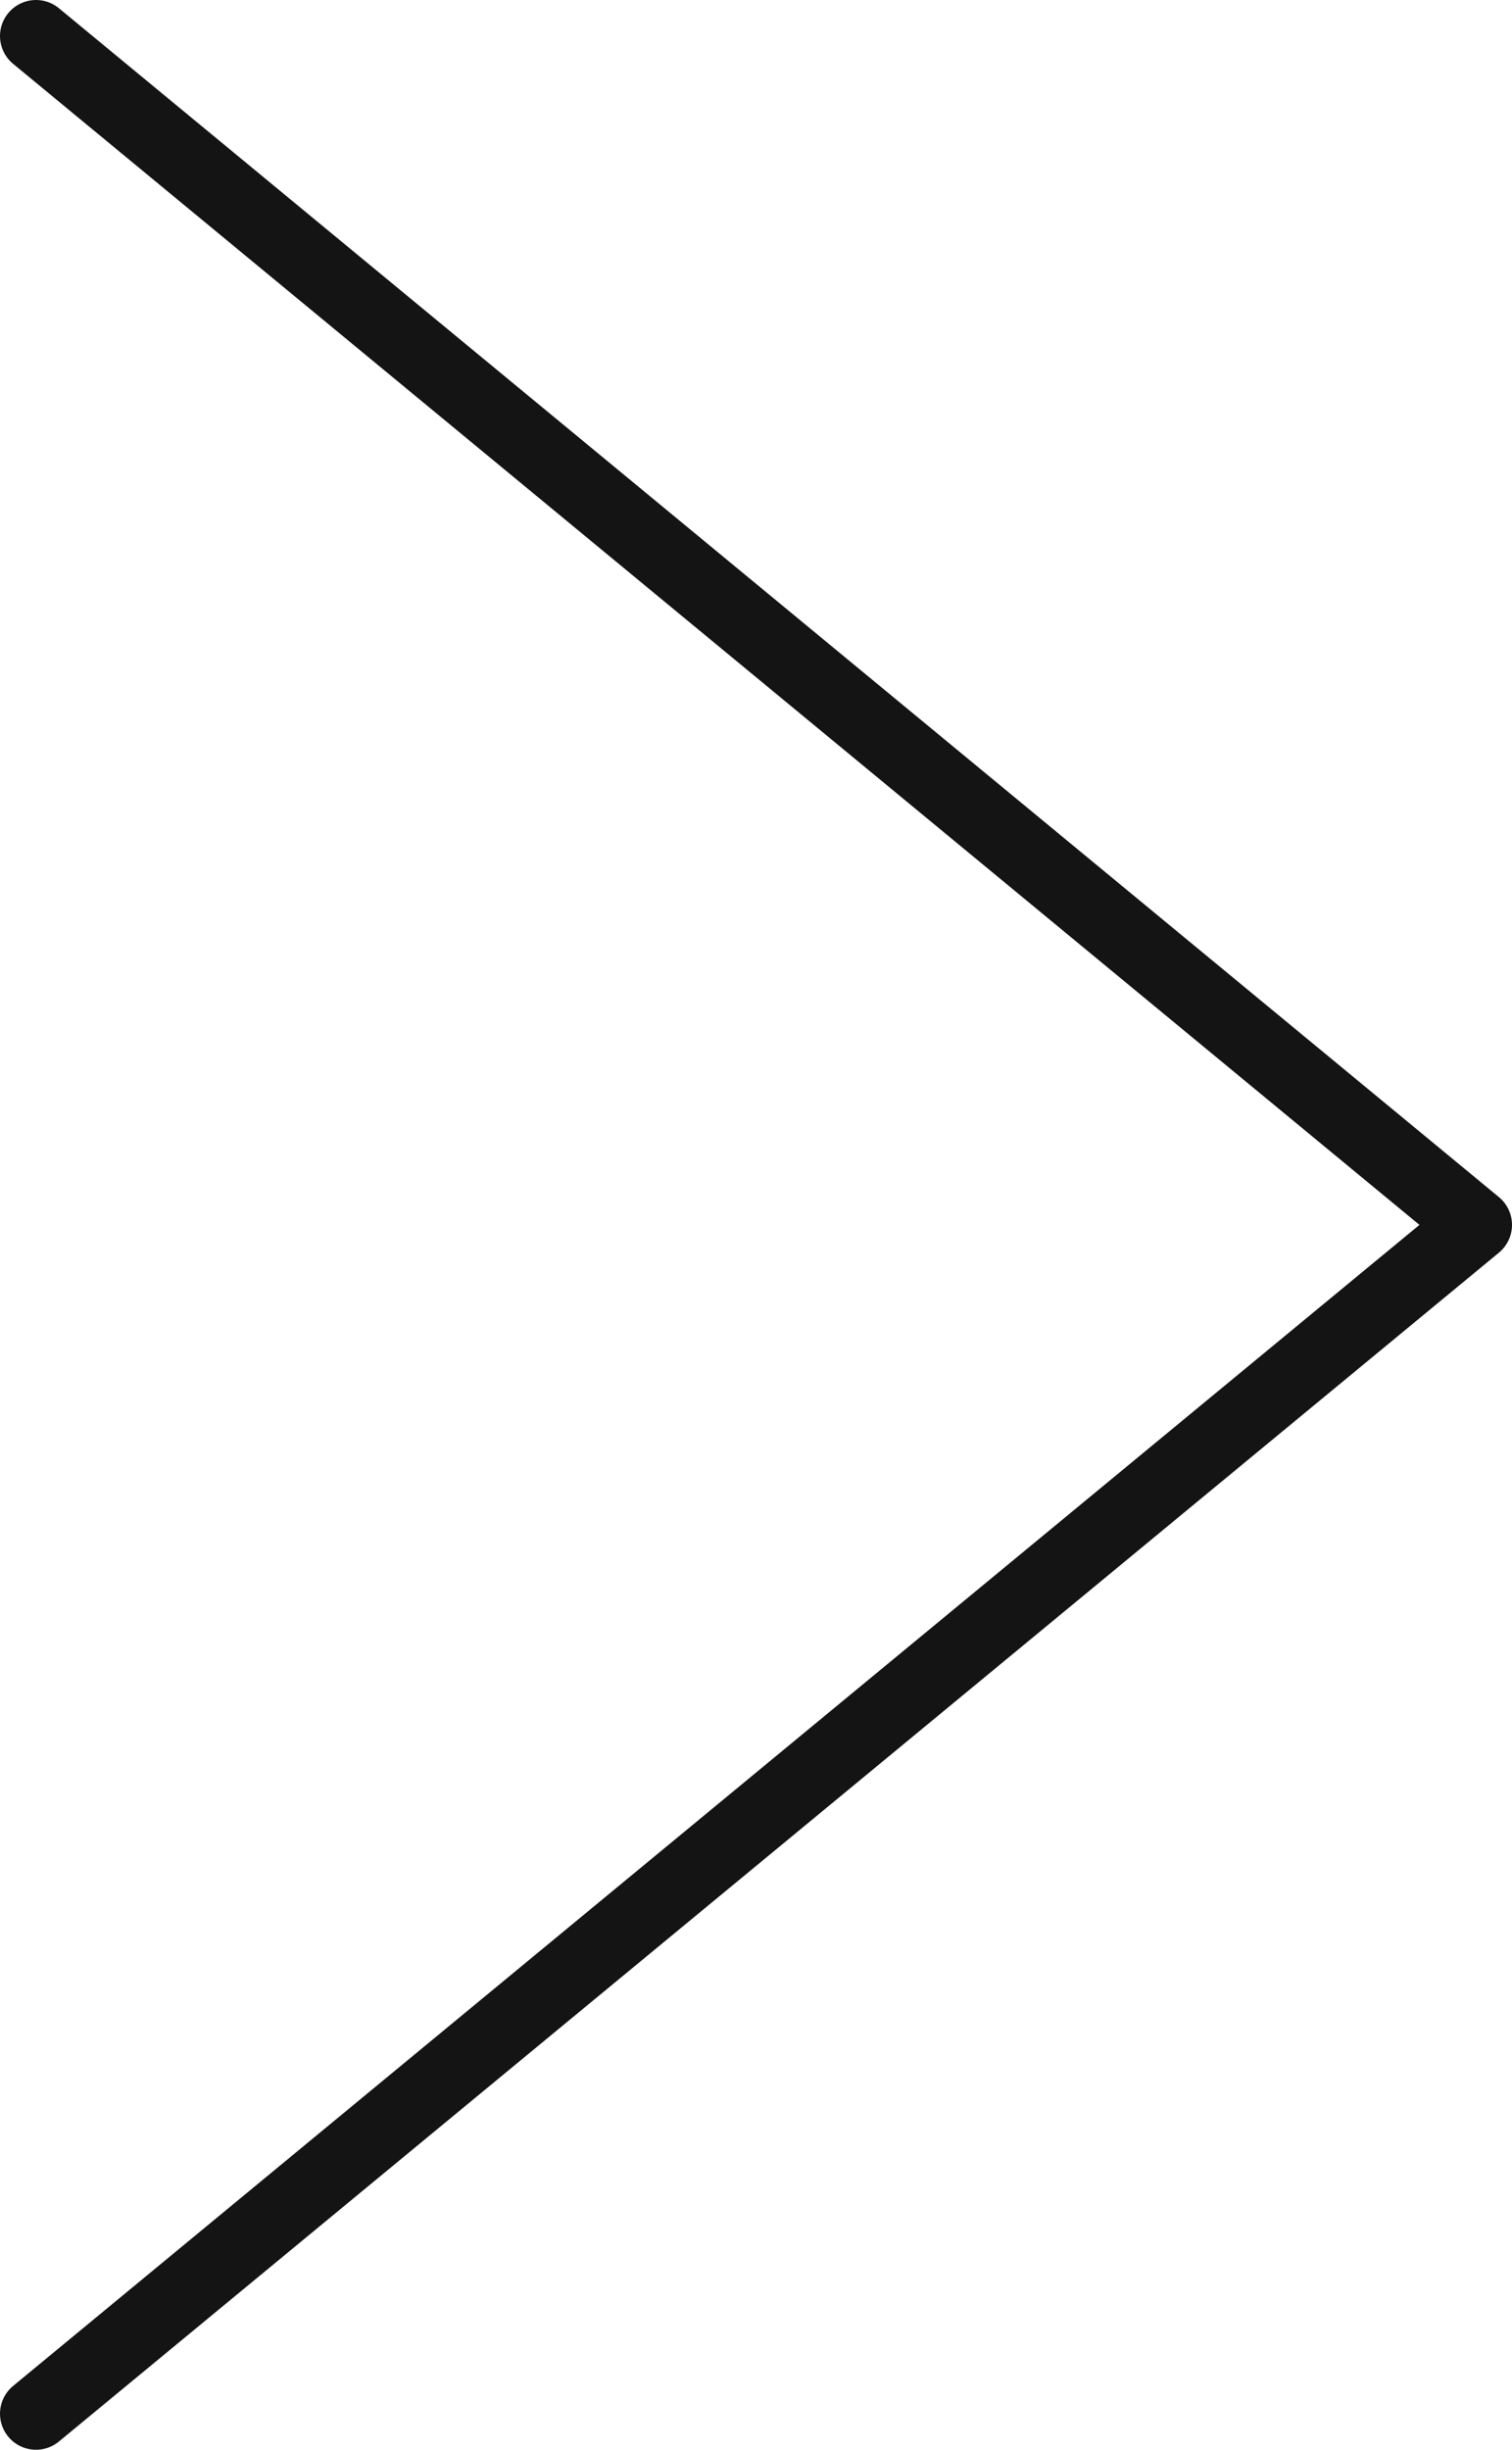 <svg width="21" height="34" viewBox="0 0 21 34" xmlns="http://www.w3.org/2000/svg">
    <path d="m.5.5 20 16.5-20 16.5" stroke="#141414" fill="none" fill-rule="evenodd" stroke-linecap="round" stroke-linejoin="round"/>
</svg>
